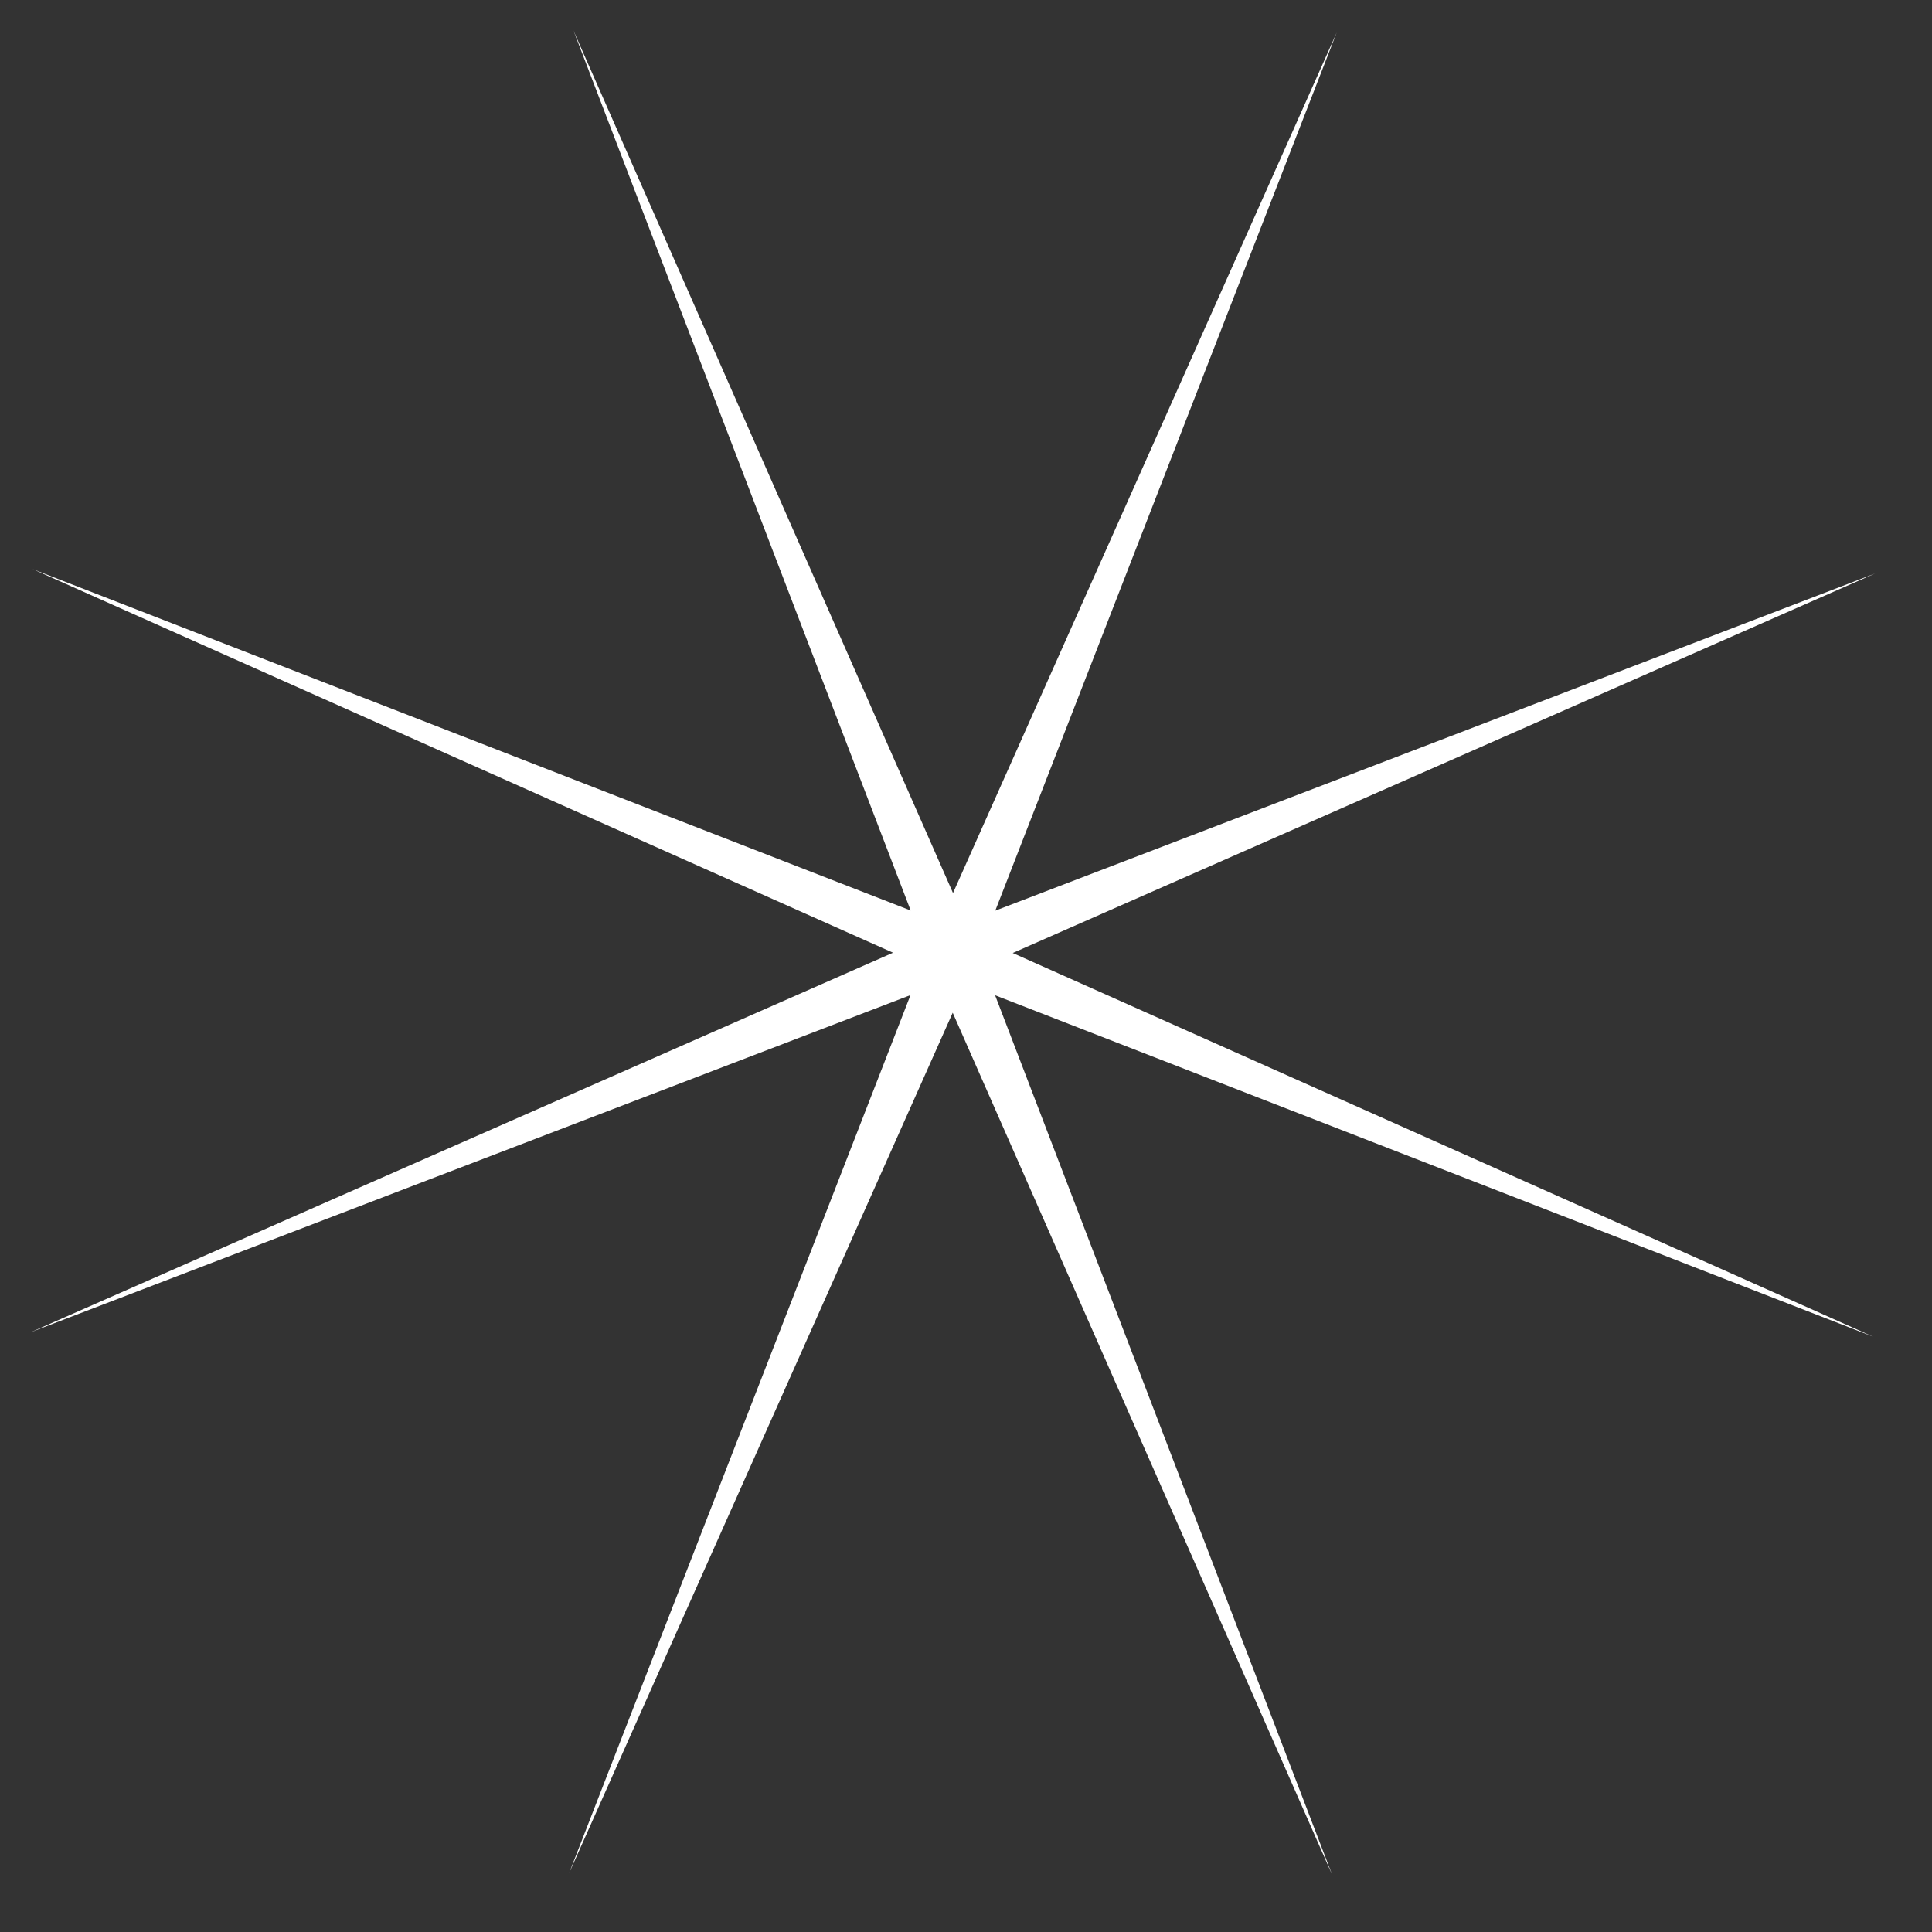 <?xml version="1.0" encoding="UTF-8"?> <svg xmlns="http://www.w3.org/2000/svg" width="33" height="33" viewBox="0 0 33 33" fill="none"><rect x="0" y="0" width="33" height="33" fill="#333333" stroke="none"/><path d="M22.832 0.556L17 15.555L32.027 9.796L17.298 16.278L31.996 22.832L16.997 17L22.756 32.027L16.273 17.298L9.72 31.996L15.552 16.997L0.524 22.756L15.254 16.273L0.556 9.72L15.555 15.552L9.796 0.524L16.278 15.254L22.832 0.556Z" fill="white"></path></svg> 